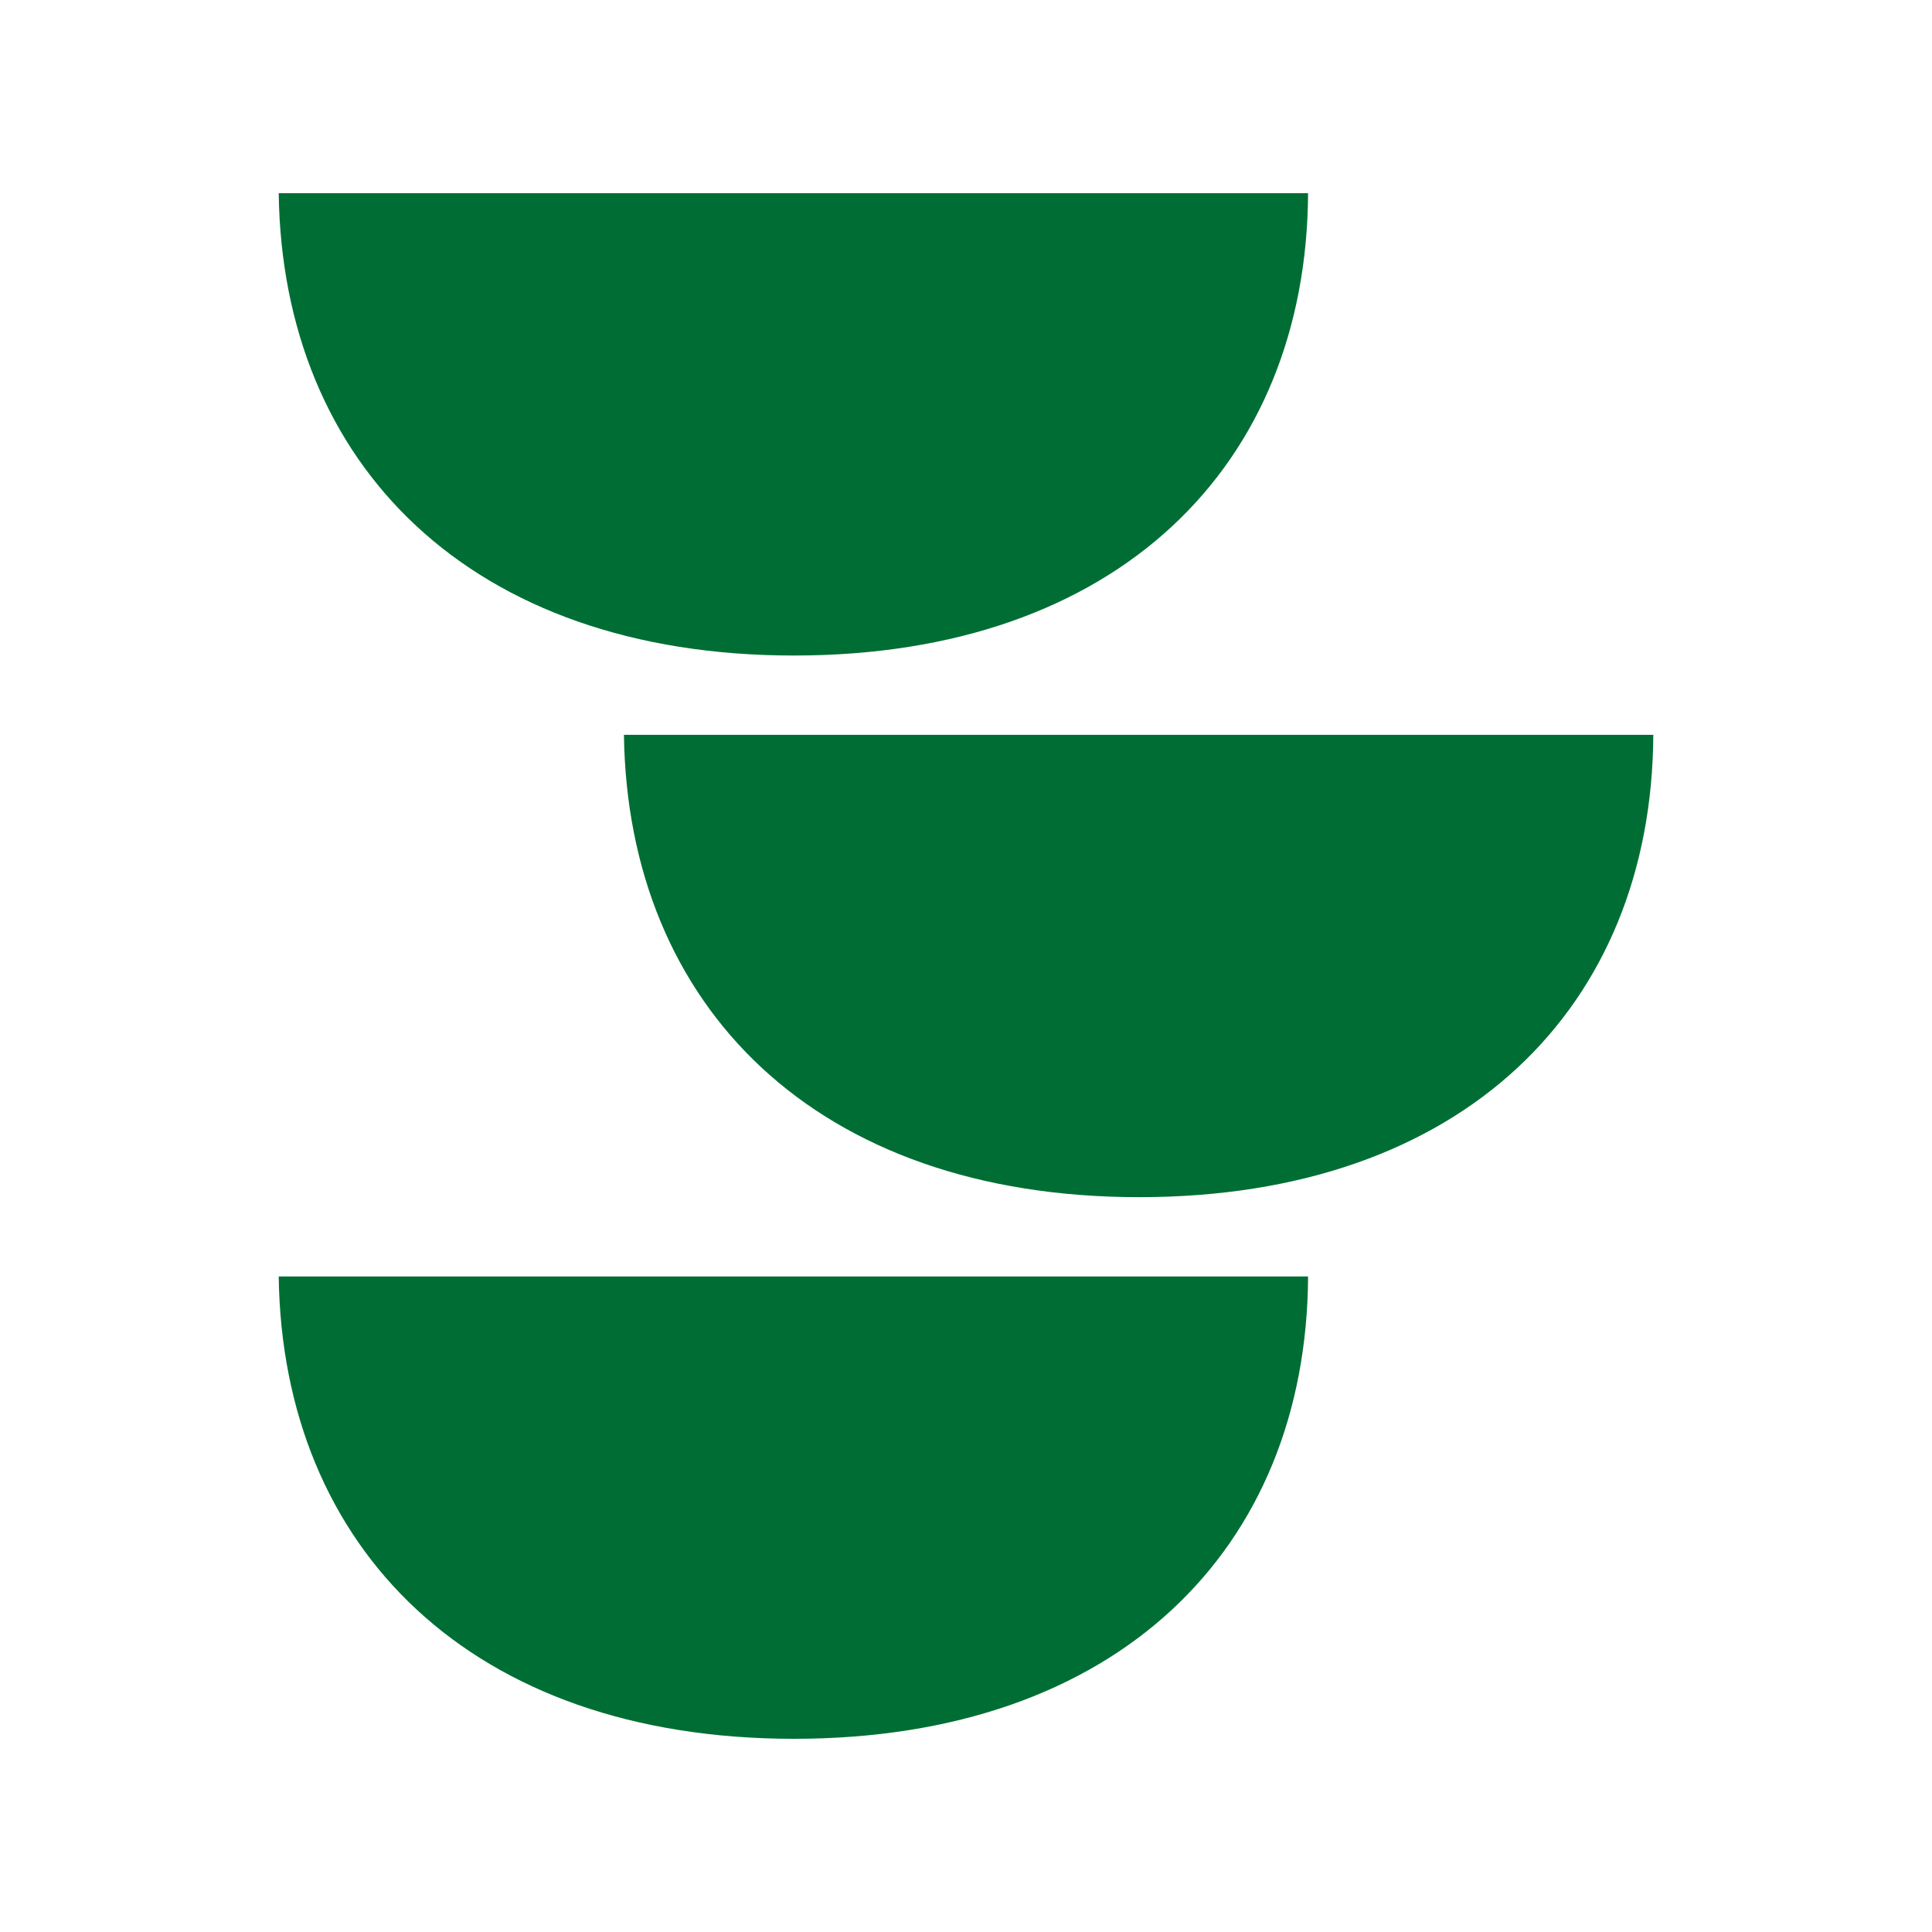 <?xml version="1.0" encoding="UTF-8"?>
<svg xmlns="http://www.w3.org/2000/svg" width="260" height="260" viewBox="0 0 260 260" fill="none">
  <path d="M83.967 98.891C84.461 135.395 109.785 161.109 153.309 161.109C196.833 161.109 222.3 135.577 222.495 98.891H83.967Z" fill="#006E34"></path>
  <path d="M37.507 26C38.001 62.504 63.325 88.218 106.849 88.218C150.373 88.218 175.84 62.686 176.035 26H37.507Z" fill="#006E34"></path>
  <path d="M37.507 171.783C38.001 208.287 63.325 234.001 106.849 234.001C150.373 234.001 175.84 208.469 176.035 171.783H37.507Z" fill="#006E34"></path>
</svg>
